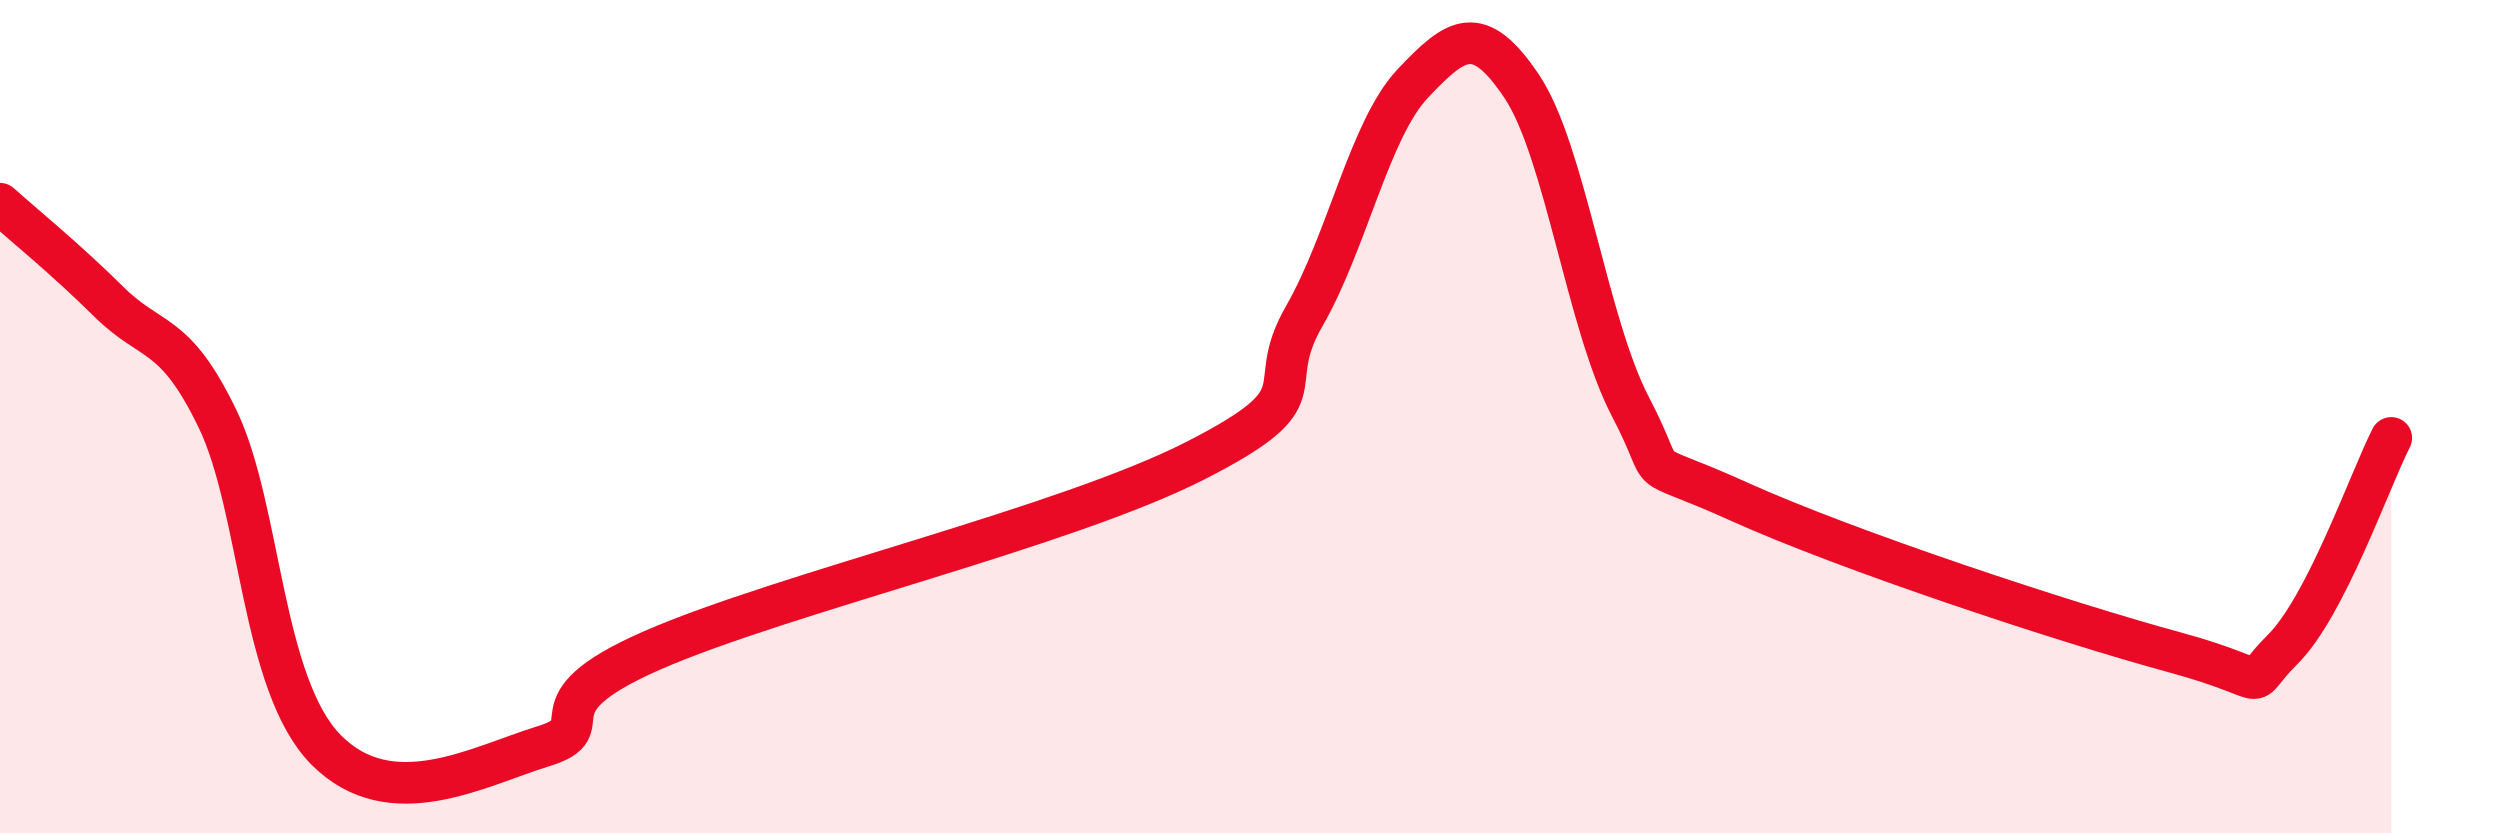 
    <svg width="60" height="20" viewBox="0 0 60 20" xmlns="http://www.w3.org/2000/svg">
      <path
        d="M 0,4.89 C 0.52,5.36 1.57,6.21 2.61,7.24 C 3.65,8.27 4.18,7.9 5.22,10.05 C 6.26,12.2 6.27,16.43 7.83,18 C 9.39,19.57 11.48,18.39 13.04,17.91 C 14.6,17.43 12.52,16.98 15.65,15.61 C 18.78,14.24 25.57,12.65 28.7,11.05 C 31.83,9.45 30.26,9.4 31.3,7.59 C 32.34,5.78 32.87,3.1 33.91,2 C 34.95,0.9 35.48,0.52 36.52,2.07 C 37.56,3.62 38.09,7.77 39.13,9.76 C 40.17,11.75 39.13,10.86 41.74,12.04 C 44.35,13.22 49.56,14.94 52.17,15.65 C 54.78,16.36 53.74,16.62 54.78,15.59 C 55.82,14.56 56.87,11.53 57.39,10.51L57.39 20L0 20Z"
        fill="#EB0A25"
        opacity="0.1"
        stroke-linecap="round"
        stroke-linejoin="round"
      />
      <path
        d="M 0,4.89 C 0.52,5.36 1.57,6.21 2.61,7.24 C 3.65,8.27 4.18,7.9 5.22,10.05 C 6.26,12.2 6.27,16.43 7.83,18 C 9.39,19.57 11.48,18.39 13.04,17.91 C 14.6,17.43 12.52,16.98 15.65,15.61 C 18.78,14.24 25.57,12.65 28.7,11.05 C 31.83,9.45 30.26,9.4 31.3,7.59 C 32.34,5.78 32.87,3.1 33.91,2 C 34.95,0.9 35.48,0.52 36.52,2.07 C 37.56,3.62 38.09,7.77 39.13,9.76 C 40.17,11.75 39.13,10.86 41.74,12.04 C 44.35,13.22 49.56,14.94 52.17,15.65 C 54.78,16.36 53.74,16.62 54.78,15.59 C 55.82,14.56 56.87,11.53 57.39,10.51"
        stroke="#EB0A25"
        stroke-width="1"
        fill="none"
        stroke-linecap="round"
        stroke-linejoin="round"
      />
    </svg>
  